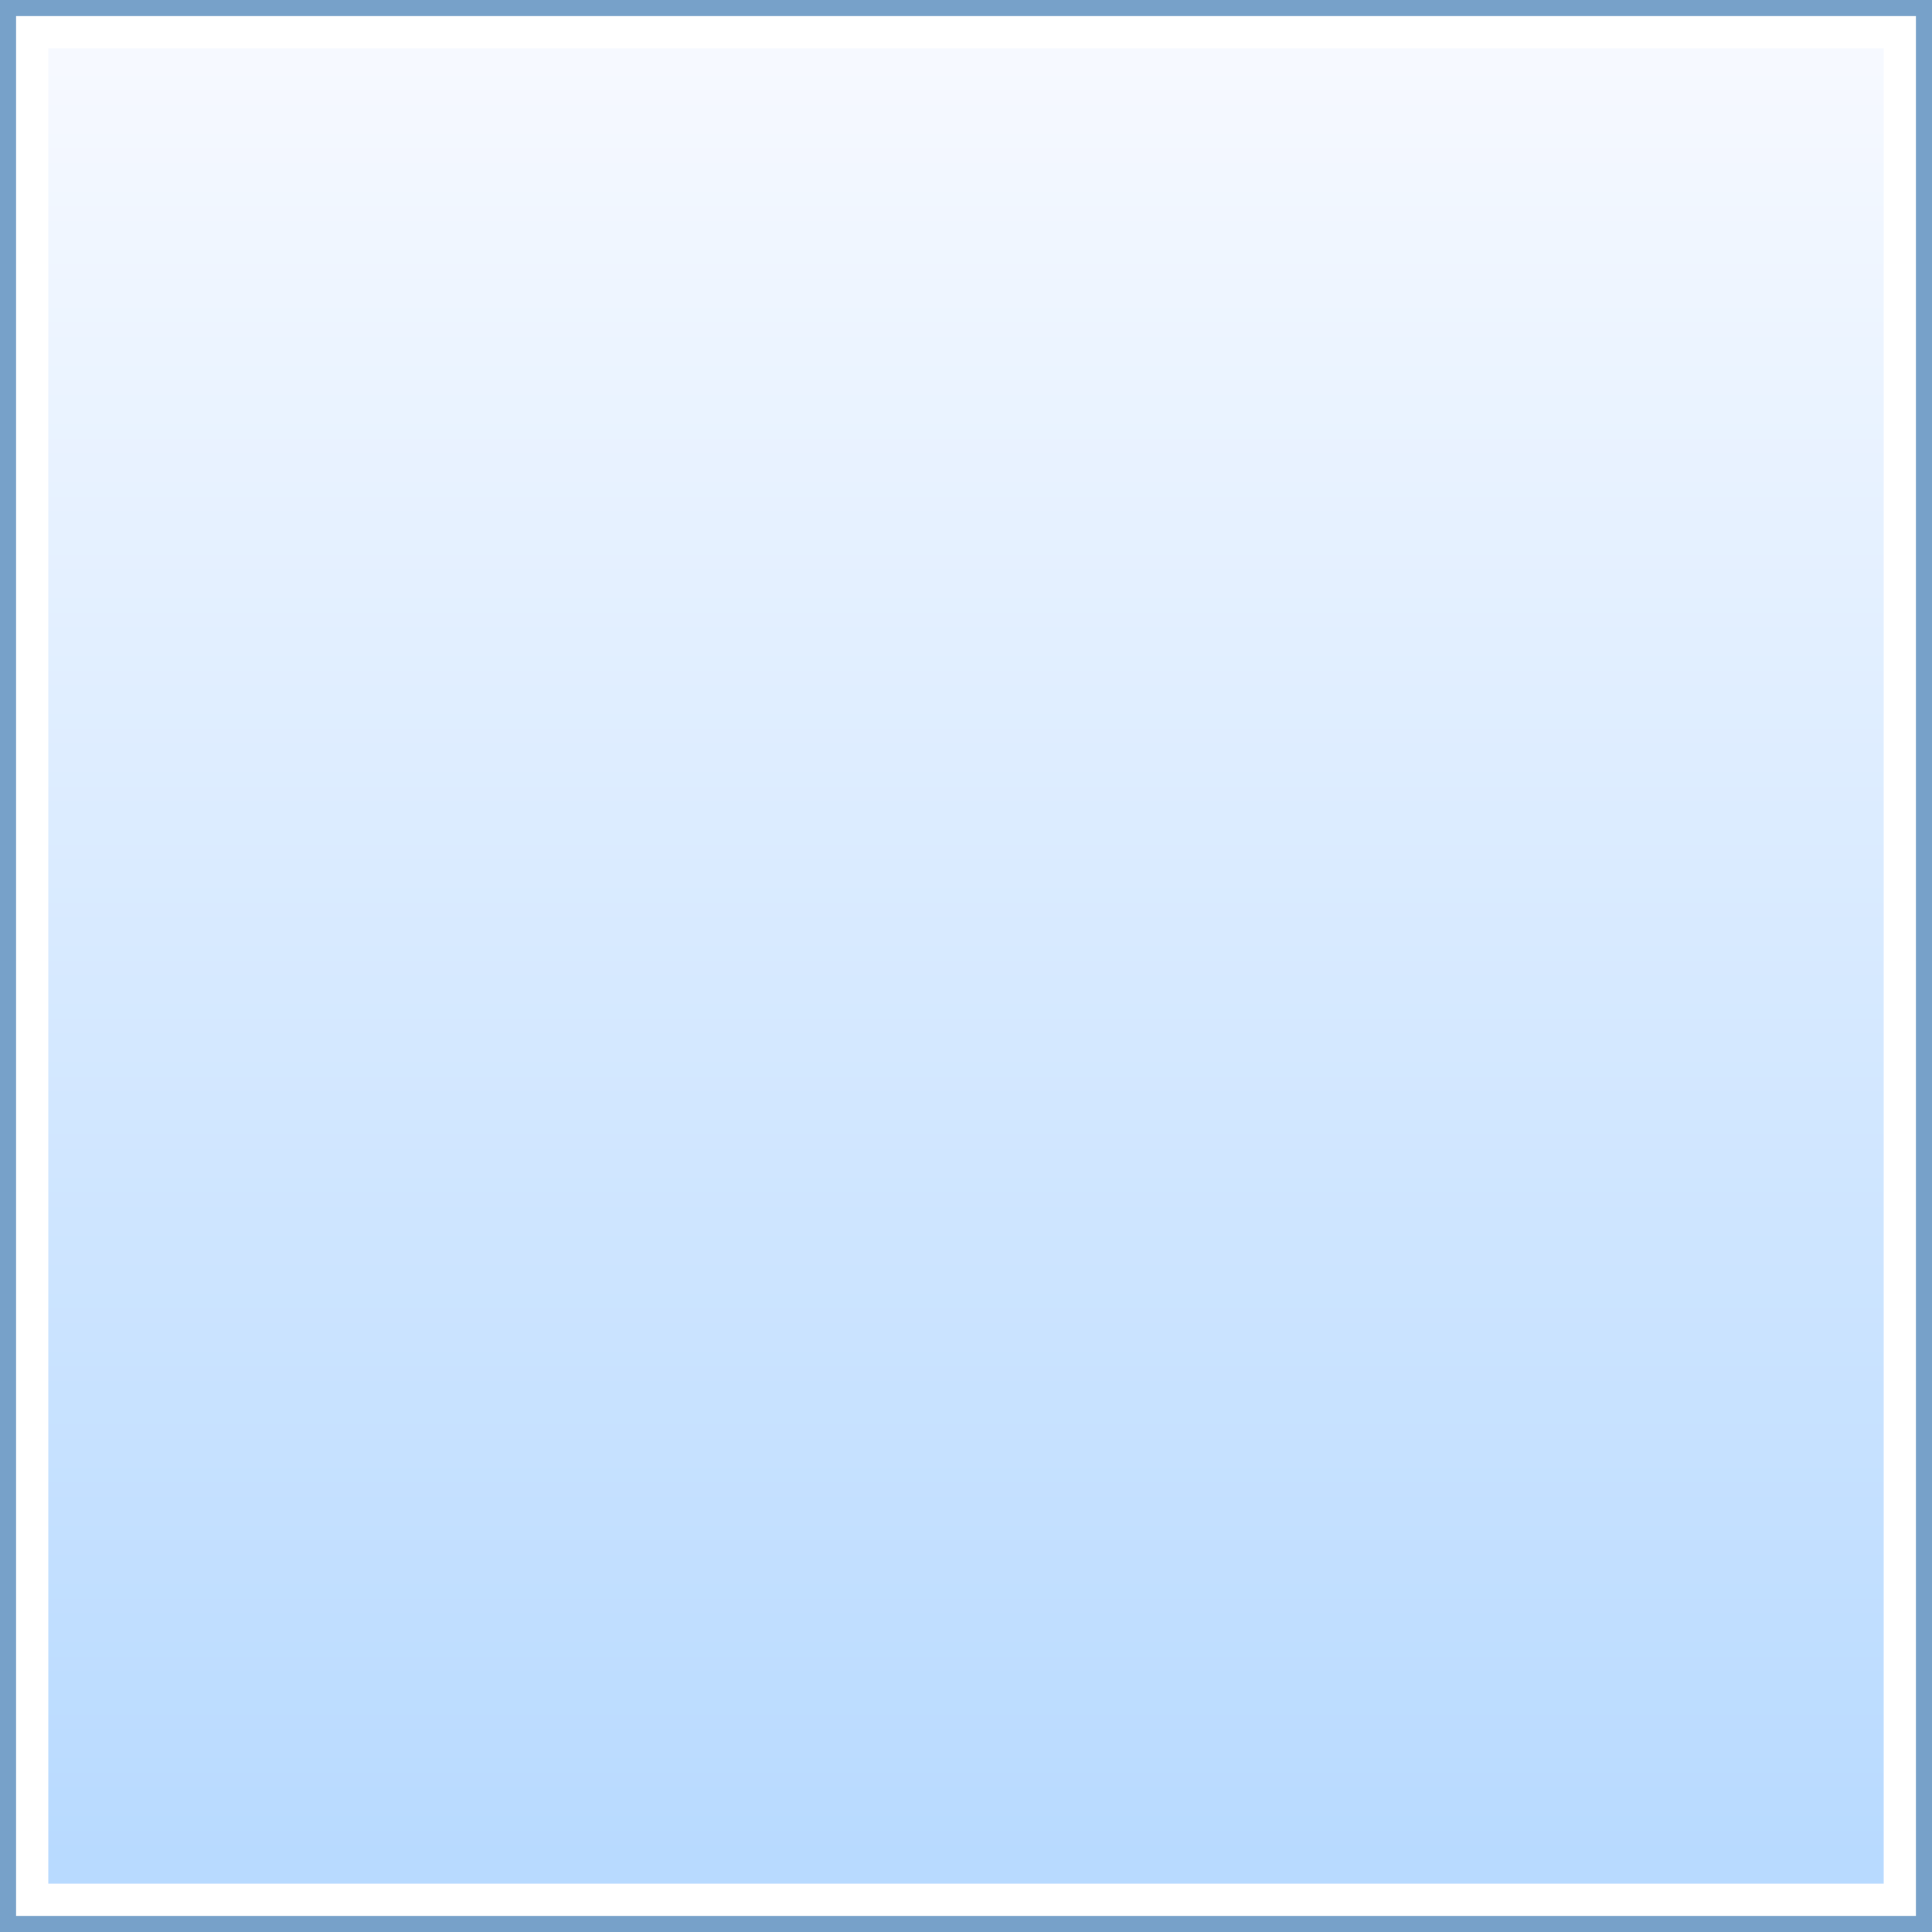 <?xml version="1.0" ?><svg version="1.1" viewBox="0 0 160 160" xmlns="http://www.w3.org/2000/svg" xmlns:xlink="http://www.w3.org/1999/xlink"><rect x="0" y="0" width="160" height="160" fill="#333333" stroke="none"/><defs><linearGradient id="def0" x1="0.5" x2="0.5" y1="1" y2="4.31663E-06"><stop offset="0" stop-color="#B8DAFF"/><stop offset="0.006" stop-color="#B8DAFF"/><stop offset="1" stop-color="#F6F9FF"/></linearGradient></defs><g><path d="M160,160L0,160 0,0 160,0 160,160z" fill="#77A1C9"/><path d="M1.333,1.333L158.667,1.333 158.667,158.667 1.333,158.667 1.333,1.333z" fill="#FFFFFF"/><path d="M4,4L156,4 156,156 4,156 4,4z" fill="url(#def0)"/></g></svg>